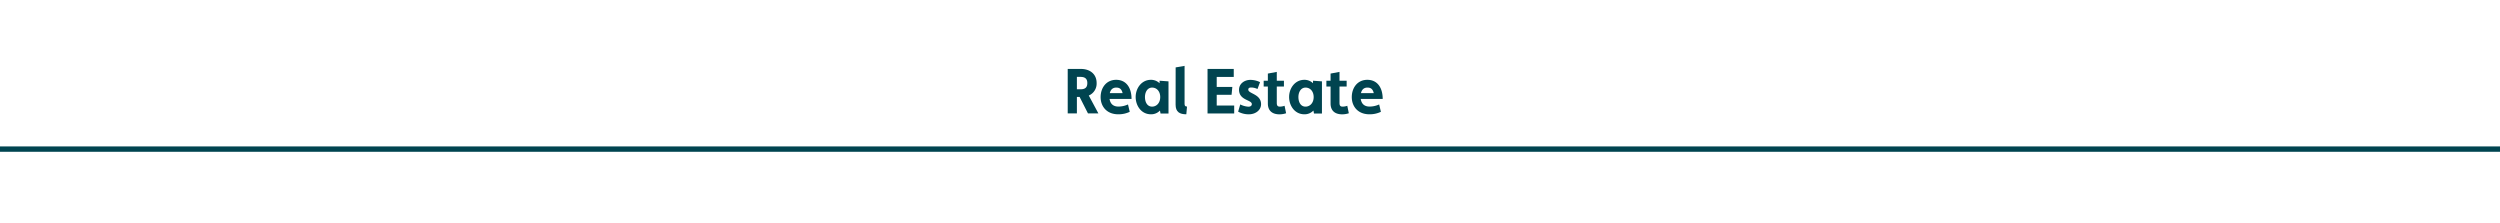 <svg xmlns="http://www.w3.org/2000/svg" viewBox="0 0 1400 125"><defs><style>.a{fill:none;stroke:#004450;stroke-linecap:square;stroke-width:3px;}.b{fill:#004450;}</style></defs><path class="a" d="M.5,83.5H1440.86"/><path class="b" d="M597.92,38.61h7.48c4.76,0,8.71,2.7,8.71,7.89a7.26,7.26,0,0,1-4.39,7l5.37,10h-5.83l-4.68-9.22h-1.52v9.22h-5.14ZM605.08,50c2.88,0,3.82-1.29,3.82-3.52s-1.16-3.42-3.78-3.42h-2.06V50Z"/><path class="b" d="M632.65,62.62A14.53,14.53,0,0,1,626.18,64c-6.38,0-9.83-4.39-9.83-9.61s3.17-9.69,8.71-9.69,8.6,4.32,8.6,10.69H621.35c.36,2.27,1.59,4.29,5,4.29a13.12,13.12,0,0,0,5.33-1.19Zm-4-10.47c-.61-2.77-2.2-3.1-3.6-3.1s-3,.65-3.56,3.1Z"/><path class="b" d="M649.57,61.9A6.71,6.71,0,0,1,644.5,64c-5.36,0-8.53-4.79-8.53-9.69s3.31-9.61,8.53-9.61a6.88,6.88,0,0,1,4.86,1.91V45.2l5,.36v18H649.9Zm.15-7.56c0-3.13-1.91-5.29-4.54-5.29s-4,2.56-4,5.29,1.19,5.37,4,5.37C647.56,59.71,649.72,57.76,649.72,54.34Z"/><path class="b" d="M658.36,37.75l5-.86V58.12c0,1.12.36,1.55,1.37,1.55L664.34,64c-3.68,0-6-1.26-6-5.36Z"/><path class="b" d="M676.22,38.61H690.9v4.47h-9.54v5.61h8.75l-.43,4.39h-8.32v6h9.79v4.46H676.22Z"/><path class="b" d="M694.54,58.48a11.25,11.25,0,0,0,4.57,1.26c1.22,0,1.91-.54,1.91-1.44,0-2.48-7.16-2-7.16-8.06,0-3.27,2.88-5.51,6.44-5.51A12.81,12.81,0,0,1,705.63,46l-1.44,3.85A8.24,8.24,0,0,0,700.7,49c-1.23,0-1.66.43-1.66,1.22,0,2.3,7.16,2.38,7.16,8.14,0,3.34-3.13,5.65-6.84,5.65a12.36,12.36,0,0,1-6-1.48Z"/><path class="b" d="M710,48.44h-2.34V45.2H710v-4l5-.94V45.2h4v3.24h-4v9.14c0,1.48.4,2.13,1.73,2.13a8.39,8.39,0,0,0,2.63-.47l.86,4.18a11.86,11.86,0,0,1-3.67.61c-3.92,0-6.55-1.87-6.55-6.09Z"/><path class="b" d="M735.51,61.9A6.74,6.74,0,0,1,730.43,64c-5.36,0-8.53-4.79-8.53-9.69s3.31-9.61,8.53-9.61a6.88,6.88,0,0,1,4.86,1.91V45.2l5,.36v18h-4.46Zm.14-7.56c0-3.13-1.91-5.29-4.54-5.29s-4,2.56-4,5.29,1.19,5.37,4,5.37C733.49,59.71,735.65,57.76,735.65,54.34Z"/><path class="b" d="M745.12,48.44h-2.34V45.2h2.34v-4l5-.94V45.2h4v3.24h-4v9.14c0,1.48.4,2.13,1.73,2.13a8.44,8.44,0,0,0,2.63-.47l.86,4.18a11.86,11.86,0,0,1-3.67.61c-3.92,0-6.55-1.87-6.55-6.09Z"/><path class="b" d="M773.3,62.62A14.53,14.53,0,0,1,766.83,64c-6.38,0-9.83-4.39-9.83-9.61s3.17-9.69,8.71-9.69,8.6,4.32,8.6,10.69H762c.36,2.27,1.59,4.29,5,4.29a13.12,13.12,0,0,0,5.33-1.19Zm-4-10.47c-.61-2.77-2.2-3.1-3.6-3.1s-3,.65-3.56,3.1Z"/></svg>